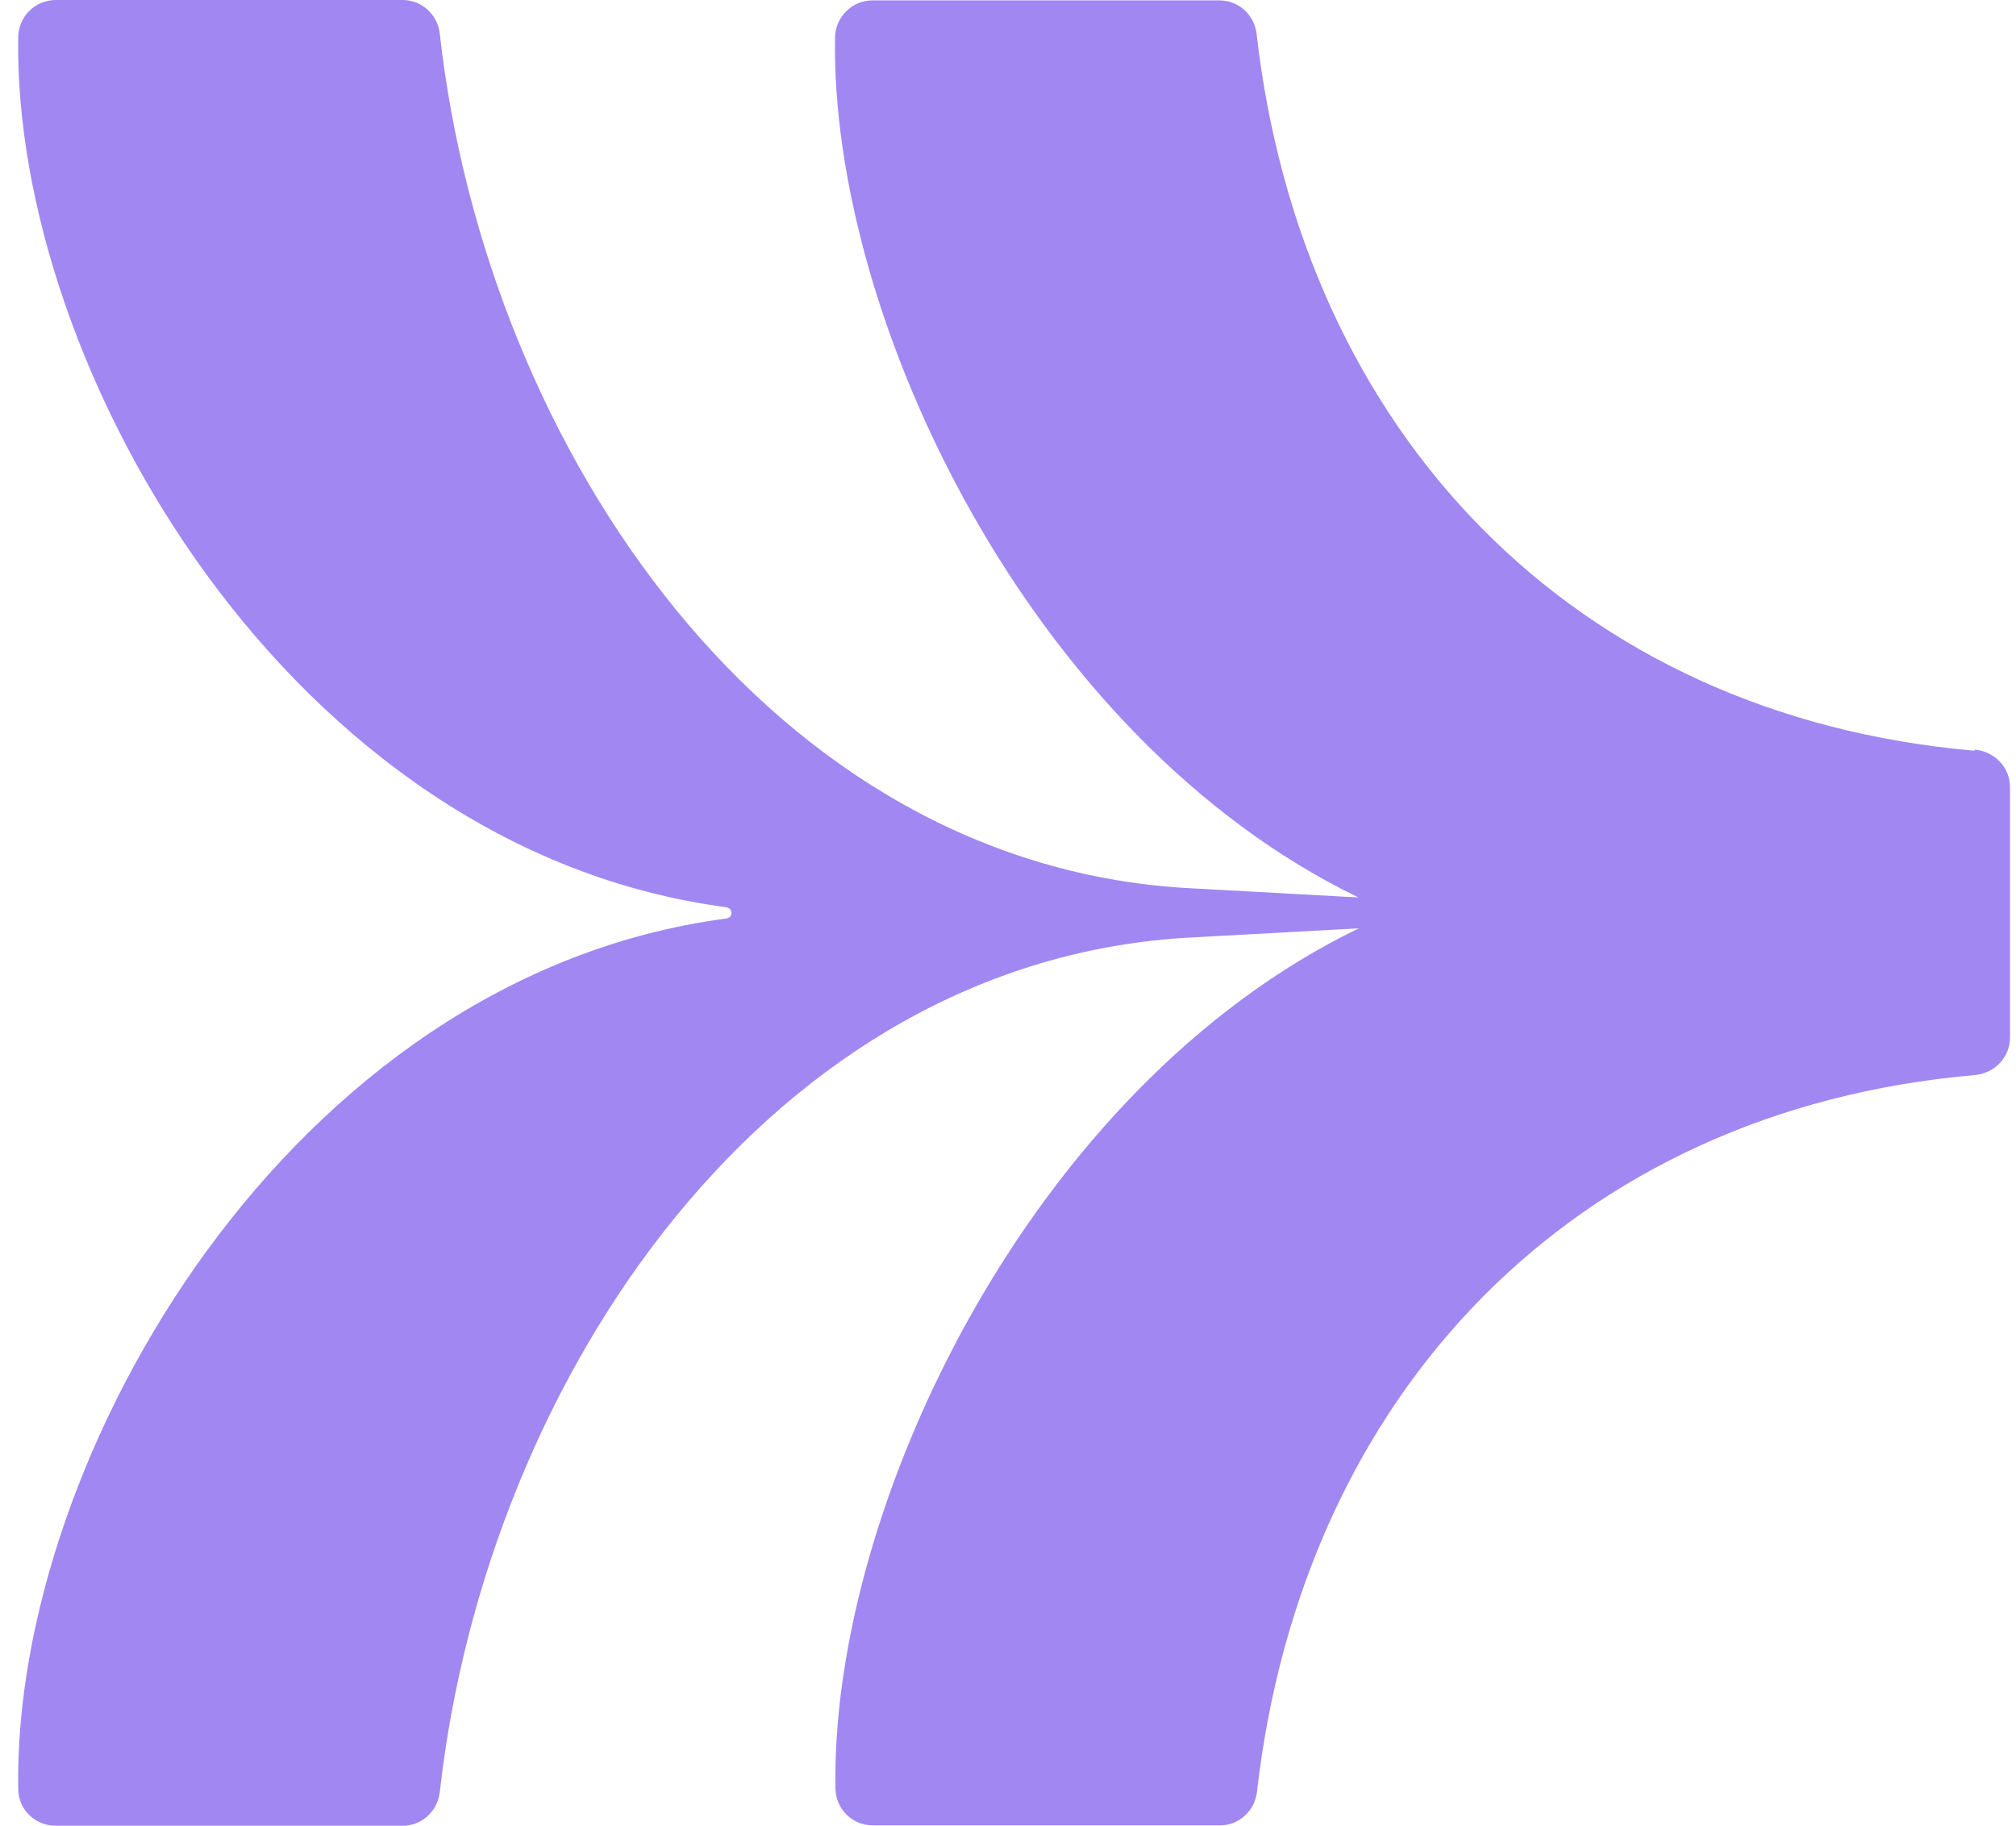 <svg xmlns="http://www.w3.org/2000/svg" width="53" height="48" viewBox="0 0 53 48" fill="none"><path d="M51.911 19.733C41.346 18.816 34.236 11.351 33.036 0.897C32.979 0.391 32.566 0.01 32.058 0.01H22.942C22.395 0.01 21.963 0.449 21.953 0.983C21.829 8.382 27.097 19.418 35.714 23.59L31.357 23.351C20.284 22.807 12.79 11.838 11.562 0.888C11.504 0.382 11.091 0 10.583 0H1.467C0.92 0 0.488 0.439 0.479 0.974C0.335 9.68 7.627 22.329 19.094 23.847C19.276 23.876 19.276 24.124 19.094 24.143C7.627 25.661 0.335 38.31 0.479 47.017C0.479 47.561 0.92 47.99 1.467 47.99H10.583C11.091 47.99 11.504 47.609 11.562 47.103C12.79 36.162 20.284 25.193 31.357 24.64L35.723 24.401C27.106 28.573 21.838 39.609 21.963 47.007C21.973 47.551 22.404 47.981 22.951 47.981H32.067C32.576 47.981 32.988 47.599 33.046 47.093C34.245 36.64 41.356 29.174 51.92 28.258C52.438 28.21 52.842 27.79 52.842 27.274V20.687C52.842 20.172 52.438 19.752 51.92 19.704L51.911 19.733Z" fill="#A187F2"></path></svg>